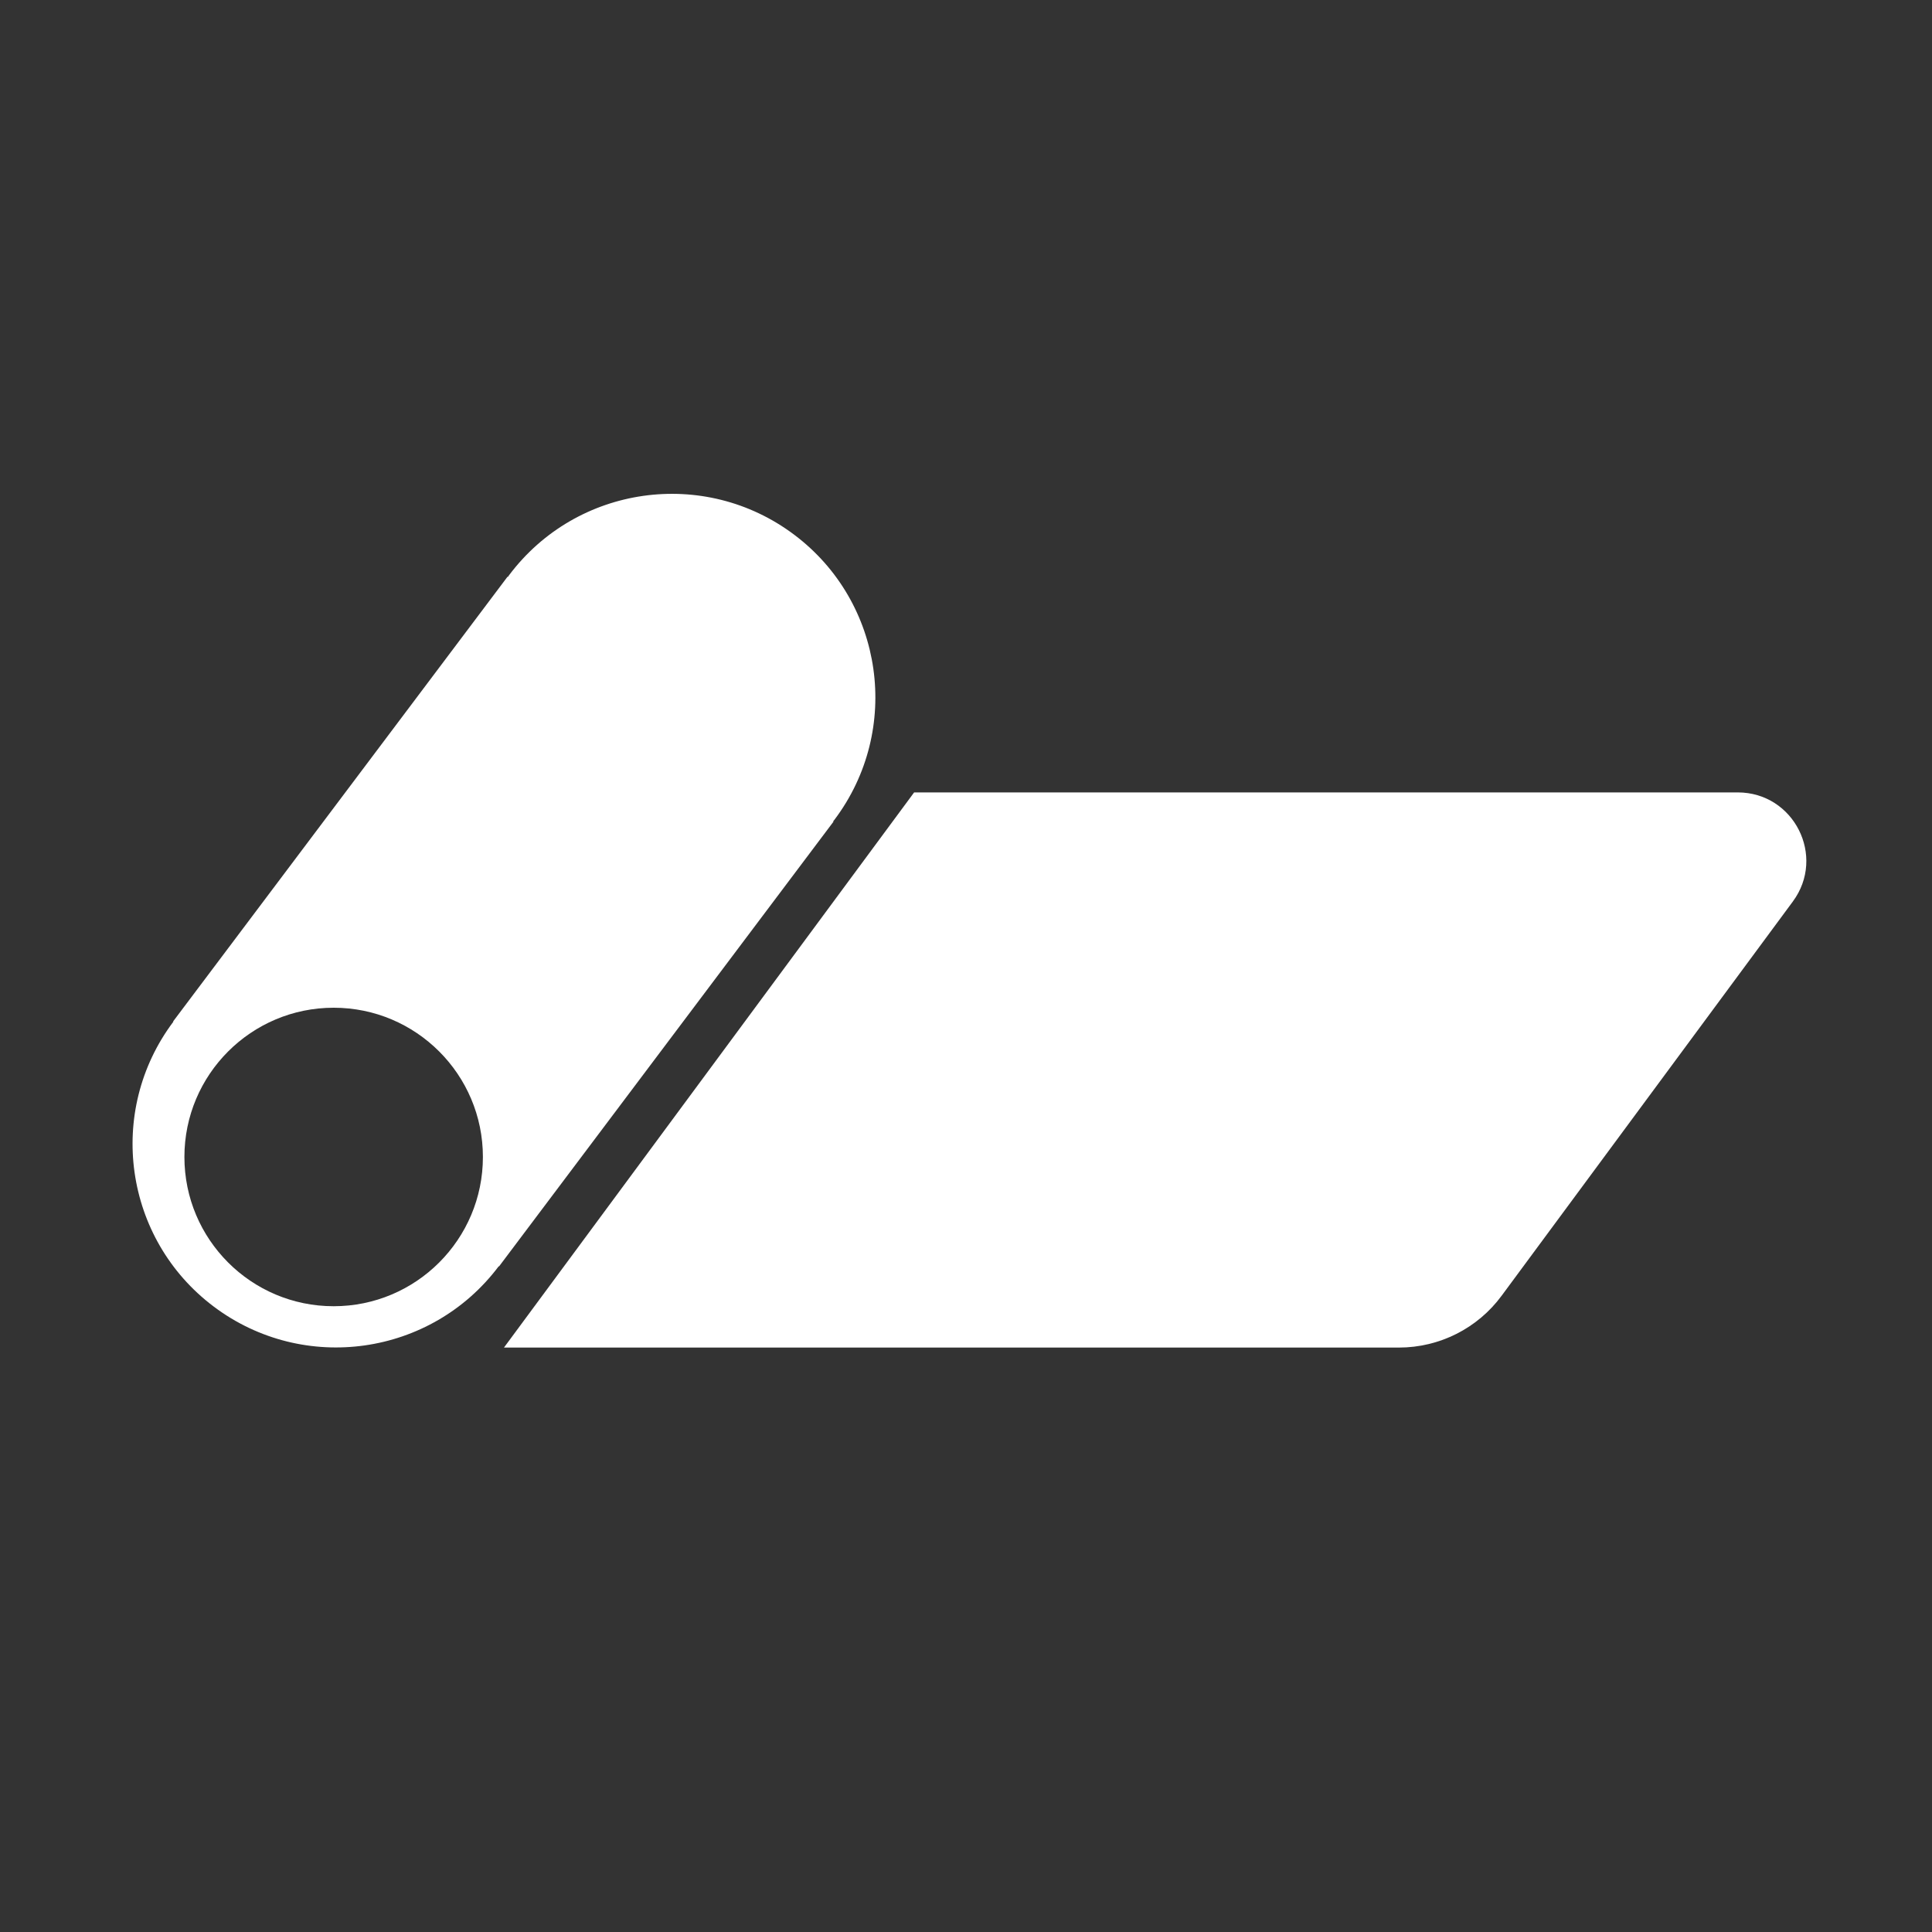 <?xml version="1.0" encoding="UTF-8"?>
<svg id="Ebene_1" xmlns="http://www.w3.org/2000/svg" viewBox="0 0 200 200">
  <rect x="0" y="0" width="200" height="200" fill="#333333" stroke="none"/>
  <path d="M179.9,82.03h-85.27l-42.46,57.47h92.64c4.2,0,8.15-1.99,10.64-5.37l30.14-40.8c3.46-4.68.12-11.3-5.7-11.3Z" style="fill: #fff;"/>
  <path d="M86.24,85.04c.05-.07.1-.13.15-.19,6.99-9.3,5.12-22.51-4.18-29.5-9.3-6.99-22.51-5.12-29.5,4.18-.05.07-.1.14-.14.2l-.03-.03-34.62,46.04.03.02c-6.99,9.3-5.12,22.51,4.18,29.5,9.3,6.99,22.51,5.12,29.5-4.18l.03.02,34.62-46.04-.03-.03ZM34.54,135.22c-8.53,0-15.45-6.92-15.45-15.45s6.92-15.45,15.45-15.45,15.45,6.92,15.45,15.45-6.92,15.45-15.45,15.45Z" style="fill: #fff;"/>
</svg>